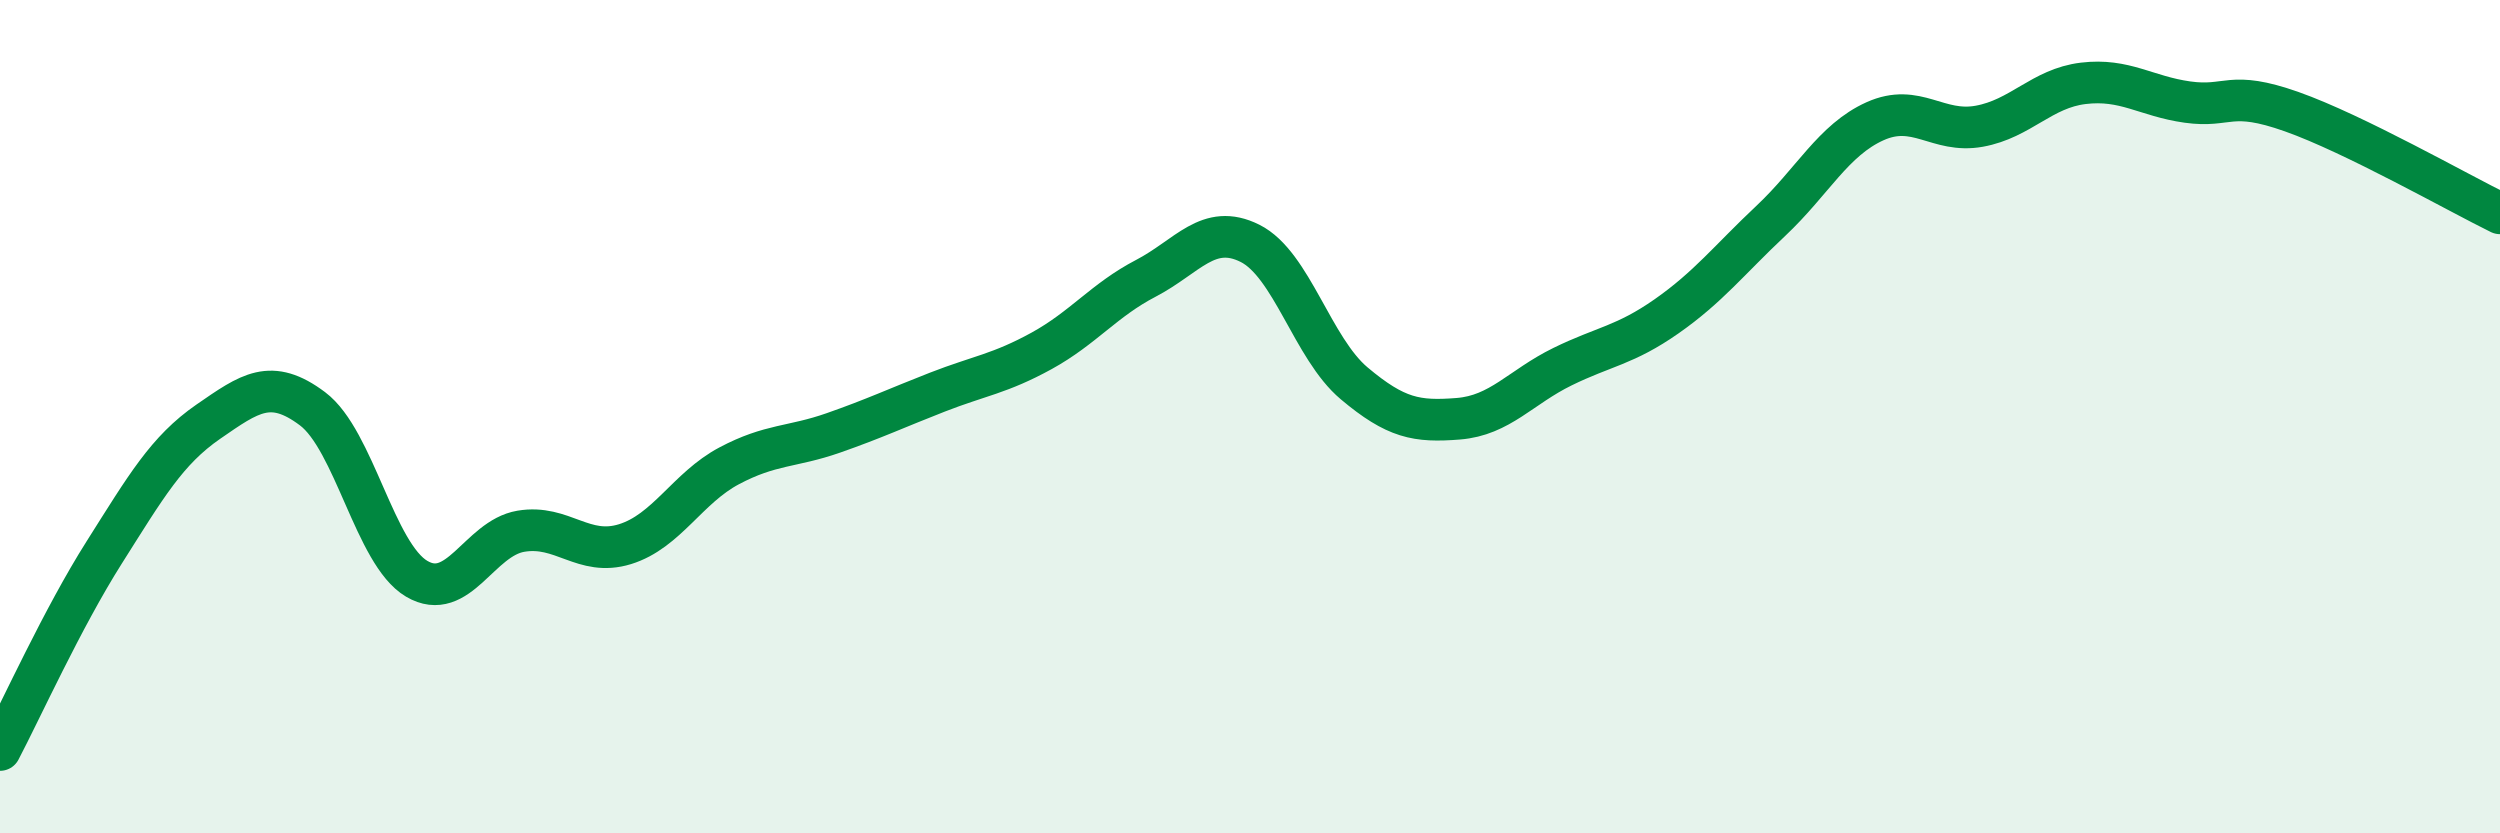 
    <svg width="60" height="20" viewBox="0 0 60 20" xmlns="http://www.w3.org/2000/svg">
      <path
        d="M 0,18 C 0.5,17.05 1.5,14.84 2.5,13.26 C 3.5,11.68 4,10.81 5,10.12 C 6,9.43 6.5,9.06 7.5,9.81 C 8.5,10.56 9,13.3 10,13.89 C 11,14.48 11.5,12.92 12.5,12.75 C 13.5,12.58 14,13.37 15,13.06 C 16,12.75 16.5,11.71 17.5,11.18 C 18.5,10.65 19,10.74 20,10.39 C 21,10.04 21.5,9.8 22.5,9.41 C 23.5,9.02 24,8.97 25,8.42 C 26,7.87 26.5,7.2 27.5,6.68 C 28.5,6.16 29,5.34 30,5.84 C 31,6.34 31.5,8.36 32.5,9.2 C 33.5,10.04 34,10.13 35,10.05 C 36,9.97 36.5,9.29 37.5,8.8 C 38.5,8.31 39,8.29 40,7.59 C 41,6.89 41.5,6.24 42.5,5.3 C 43.5,4.36 44,3.36 45,2.91 C 46,2.46 46.5,3.21 47.5,3.03 C 48.5,2.85 49,2.12 50,2 C 51,1.88 51.5,2.31 52.5,2.45 C 53.5,2.59 53.5,2.15 55,2.68 C 56.5,3.21 59,4.63 60,5.12L60 20L0 20Z"
        fill="#008740"
        opacity="0.1"
        stroke-linecap="round"
        stroke-linejoin="round"
      />
      <path
        d="M 0,18 C 0.5,17.05 1.5,14.84 2.5,13.26 C 3.5,11.68 4,10.81 5,10.12 C 6,9.43 6.5,9.06 7.5,9.81 C 8.5,10.56 9,13.3 10,13.89 C 11,14.48 11.5,12.92 12.5,12.75 C 13.5,12.58 14,13.37 15,13.06 C 16,12.75 16.5,11.71 17.5,11.18 C 18.5,10.65 19,10.74 20,10.39 C 21,10.04 21.5,9.8 22.5,9.41 C 23.5,9.02 24,8.97 25,8.42 C 26,7.87 26.5,7.2 27.5,6.68 C 28.5,6.16 29,5.34 30,5.84 C 31,6.34 31.5,8.36 32.5,9.2 C 33.5,10.04 34,10.13 35,10.05 C 36,9.97 36.5,9.29 37.5,8.8 C 38.5,8.31 39,8.29 40,7.59 C 41,6.89 41.5,6.24 42.5,5.3 C 43.5,4.36 44,3.36 45,2.91 C 46,2.46 46.5,3.21 47.5,3.03 C 48.5,2.85 49,2.12 50,2 C 51,1.88 51.5,2.31 52.5,2.45 C 53.5,2.59 53.5,2.15 55,2.68 C 56.5,3.21 59,4.63 60,5.12"
        stroke="#008740"
        stroke-width="1"
        fill="none"
        stroke-linecap="round"
        stroke-linejoin="round"
      />
    </svg>
  